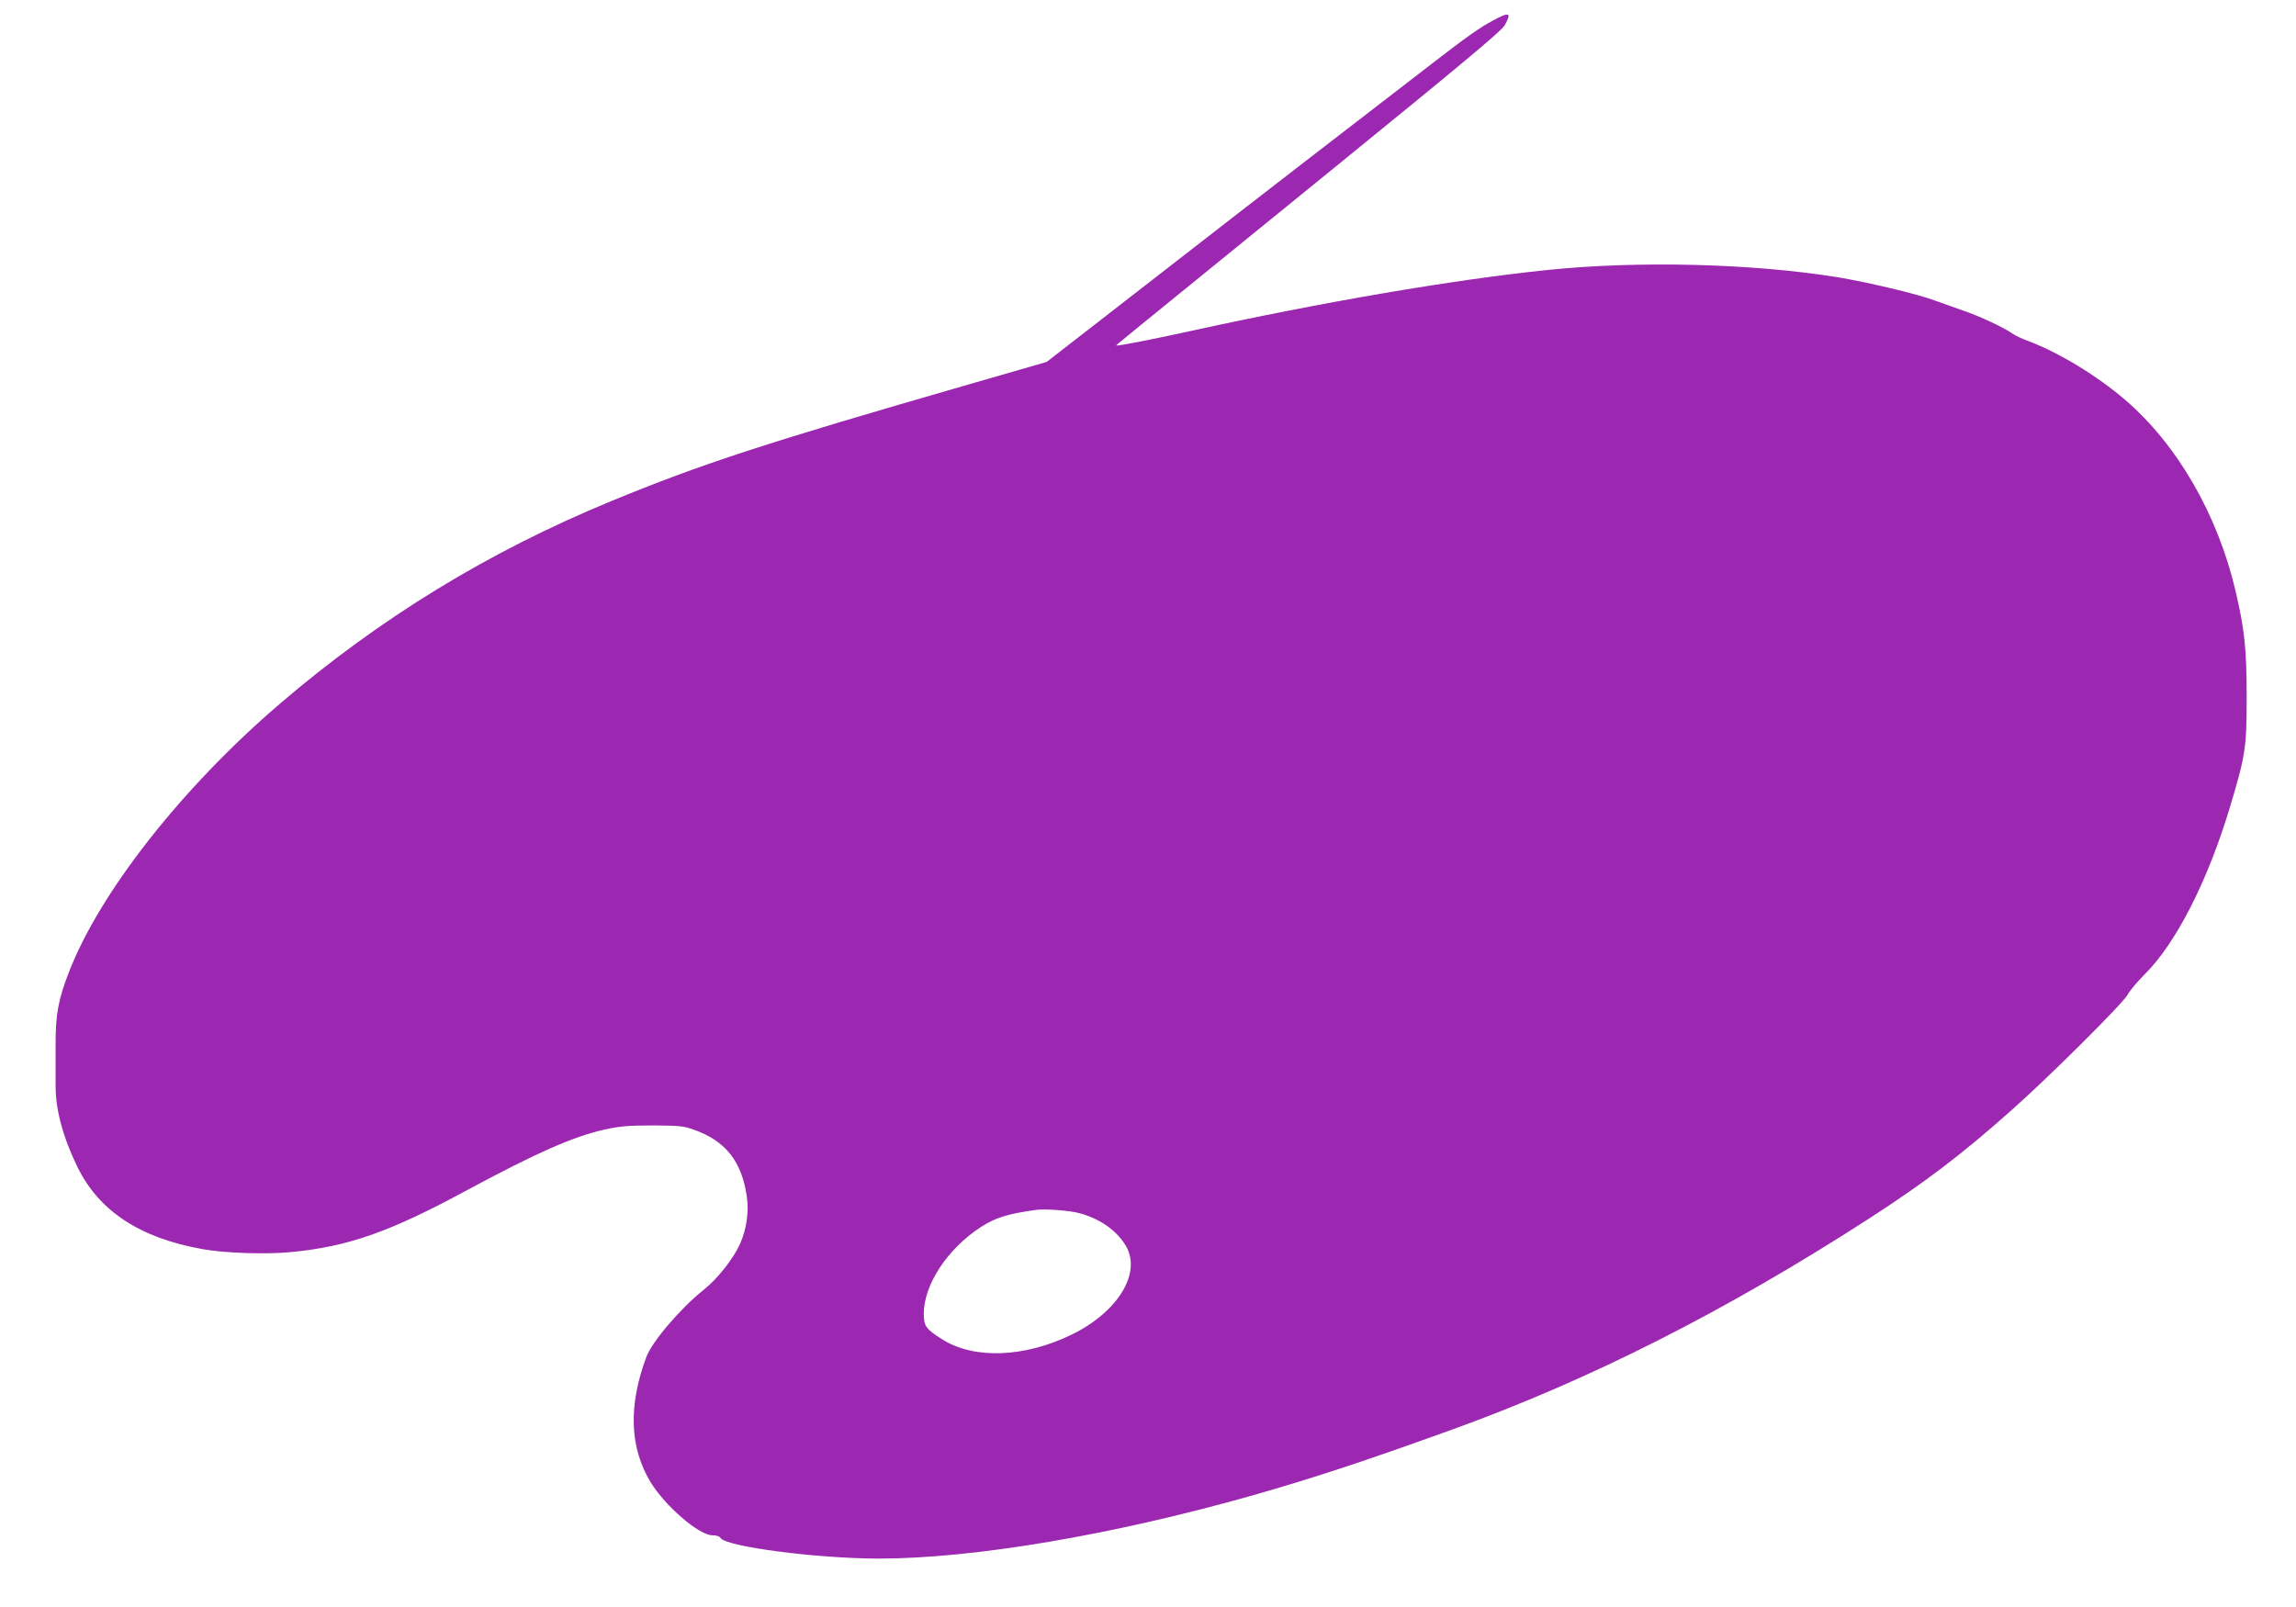 <?xml version="1.0" standalone="no"?>
<!DOCTYPE svg PUBLIC "-//W3C//DTD SVG 20010904//EN"
 "http://www.w3.org/TR/2001/REC-SVG-20010904/DTD/svg10.dtd">
<svg version="1.0" xmlns="http://www.w3.org/2000/svg"
 width="1280pt" height="896pt" viewBox="0 0 1280 896"
 preserveAspectRatio="xMidYMid meet">
<g transform="translate(0,896) scale(0.1,-0.1)"
fill="#9c27b0" stroke="none">
<path d="M8322 8845 c-71 -38 -143 -88 -347 -246 -526 -405 -942 -726 -1500
-1160 l-640 -497 -440 -127 c-1127 -325 -1485 -442 -1985 -648 -685 -282
-1292 -653 -1850 -1131 -544 -466 -1004 -1051 -1176 -1497 -60 -154 -75 -239
-74 -411 0 -84 0 -186 0 -226 0 -129 41 -283 121 -447 120 -247 349 -398 700
-460 123 -22 354 -30 493 -16 320 31 552 113 987 349 381 205 585 295 759 334
87 19 134 23 270 23 146 -1 172 -3 229 -24 175 -62 265 -175 294 -369 13 -88
0 -183 -38 -269 -36 -80 -125 -193 -199 -252 -133 -106 -291 -291 -323 -378
-101 -271 -93 -504 24 -697 82 -134 270 -296 344 -296 23 0 41 -6 46 -15 28
-48 536 -115 883 -115 529 0 1307 132 2089 354 338 97 604 184 1106 365 767
277 1522 659 2319 1173 317 205 519 358 800 608 209 185 625 599 648 645 11
21 53 71 92 110 176 174 352 519 476 929 89 296 95 336 95 621 0 269 -12 376
-62 590 -100 427 -325 816 -616 1066 -155 133 -368 263 -536 326 -36 13 -76
32 -90 42 -48 34 -186 99 -276 129 -49 17 -120 43 -157 56 -99 37 -372 102
-548 131 -476 76 -1102 92 -1610 40 -532 -55 -1255 -179 -1990 -340 -218 -48
-412 -86 -417 -81 -2 1 -37 -27 1217 992 701 570 930 761 948 792 41 73 28 78
-66 27z m-2305 -6649 c116 -31 209 -97 260 -183 88 -151 -44 -368 -302 -494
-262 -128 -543 -139 -720 -28 -93 58 -105 75 -105 144 0 162 132 363 319 484
81 52 148 73 306 95 50 7 187 -3 242 -18z"/>
</g>
</svg>
